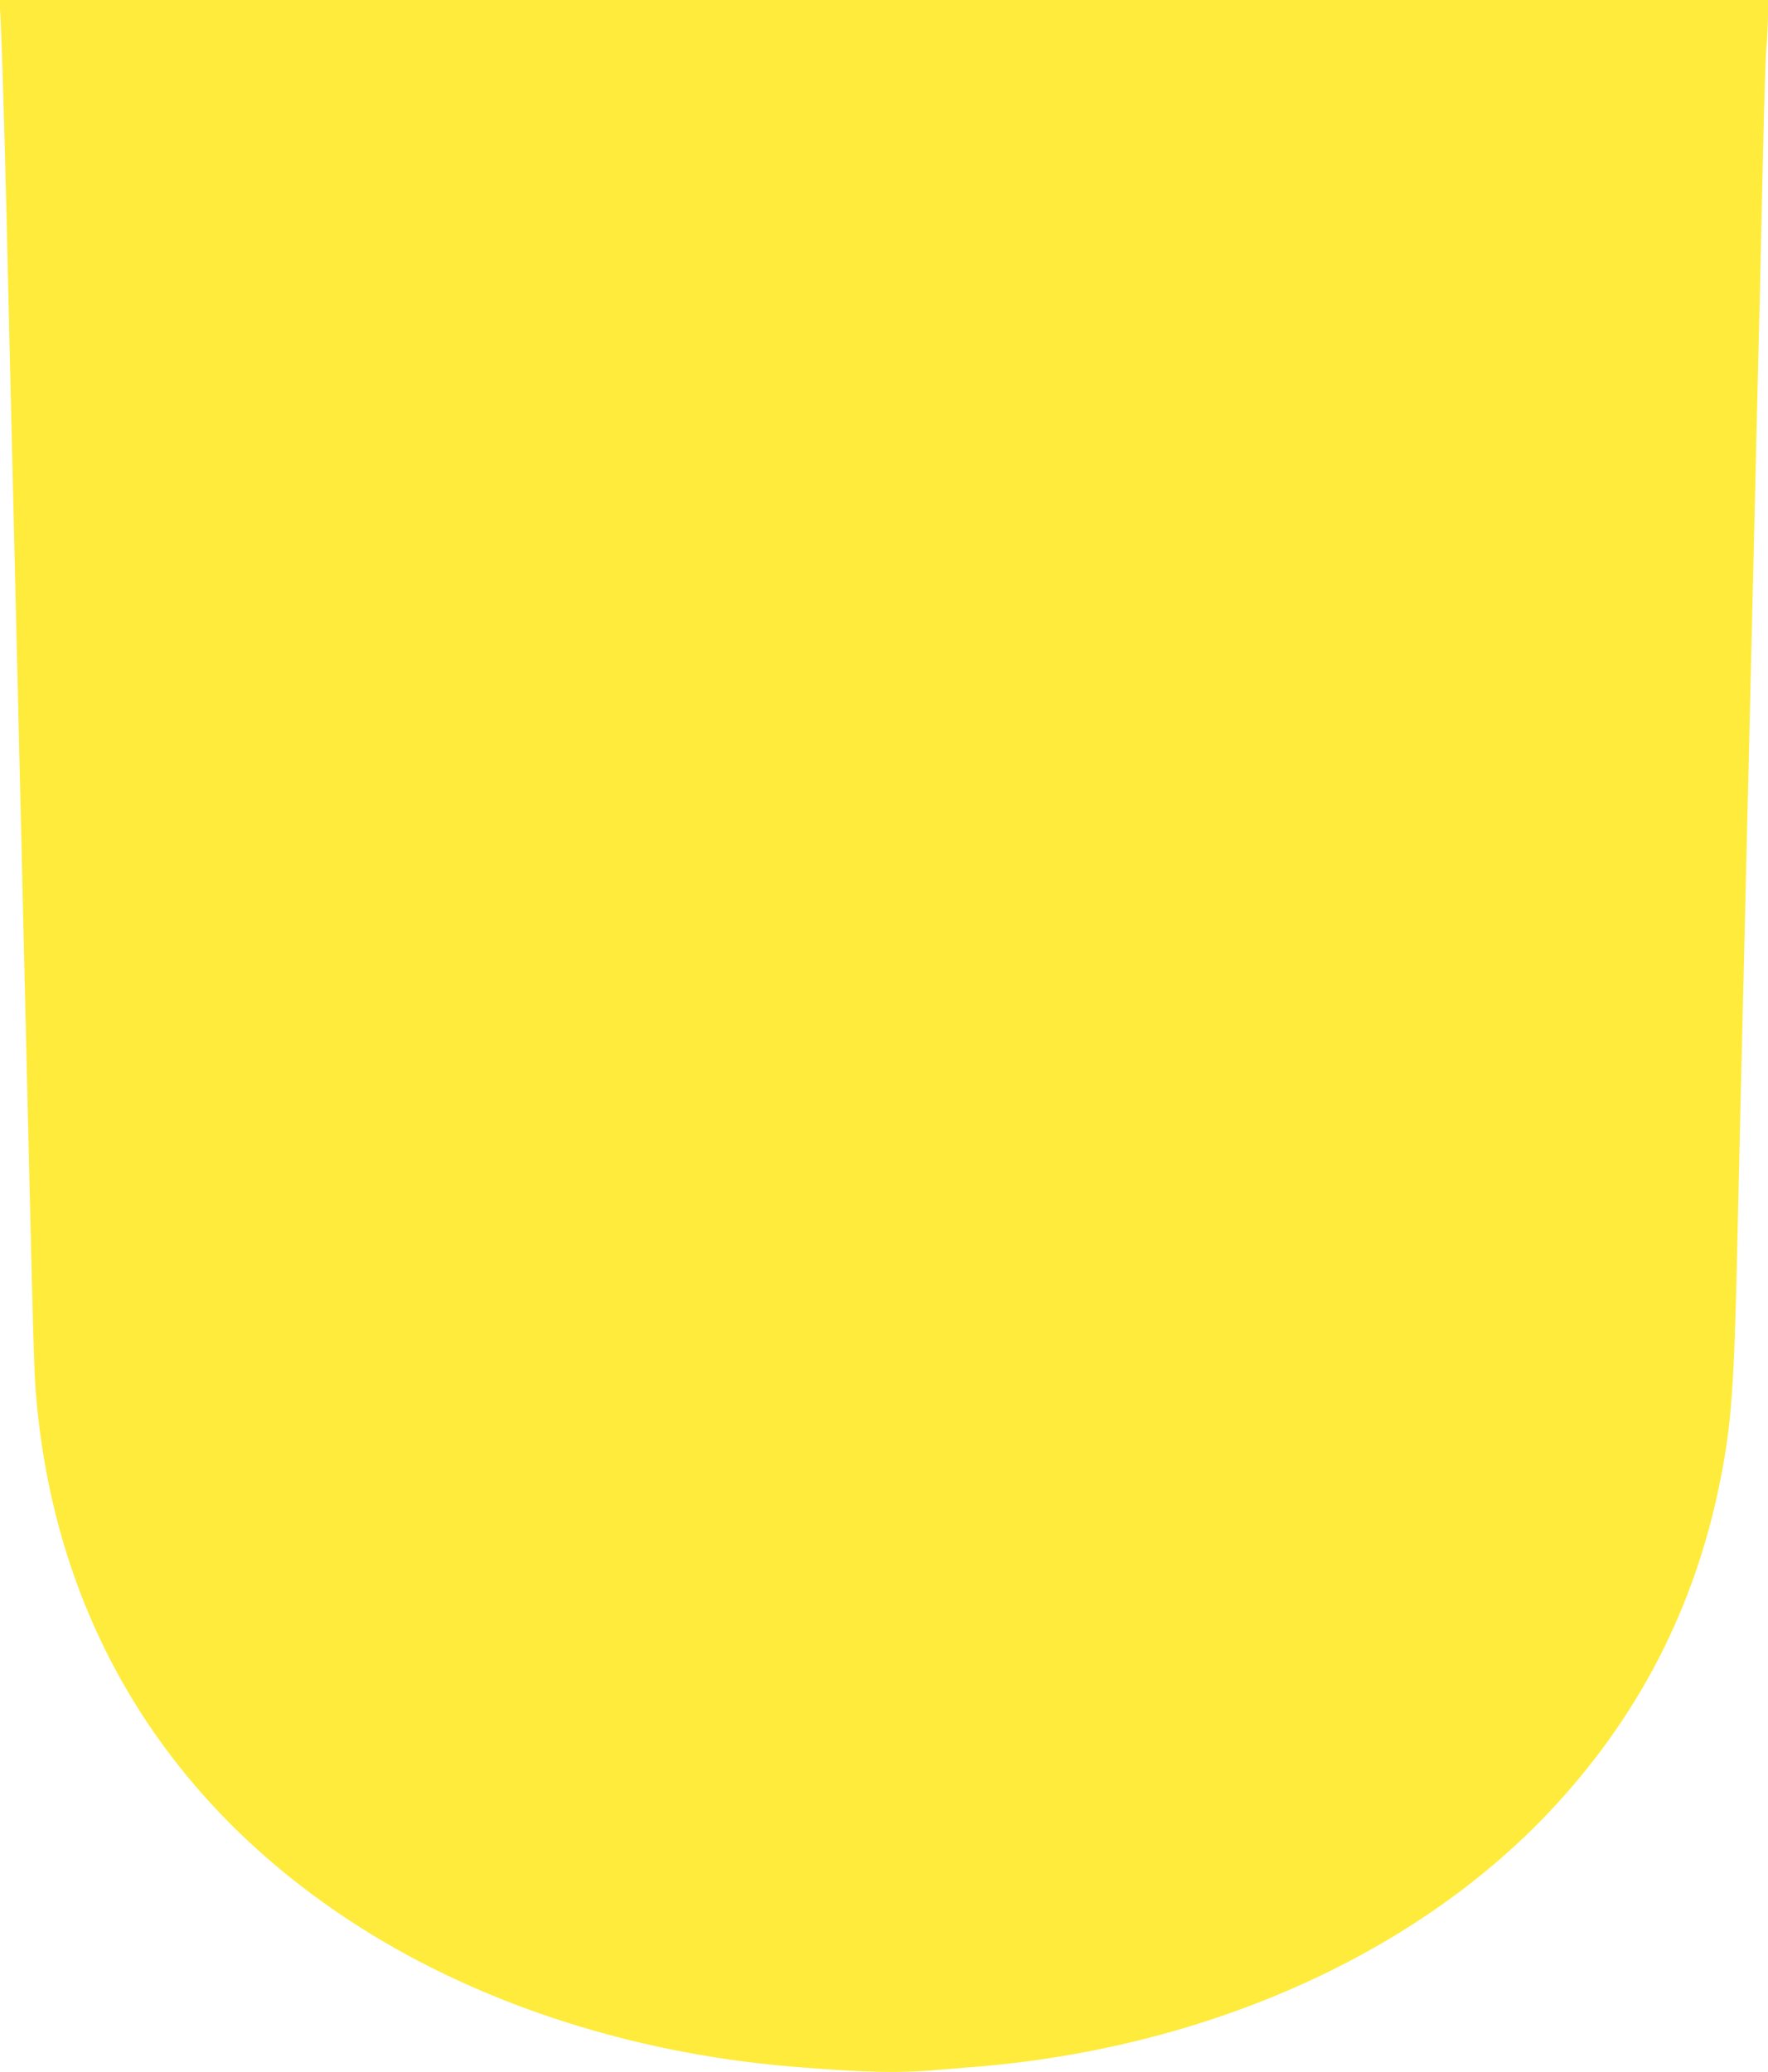 <?xml version="1.0" standalone="no"?>
<!DOCTYPE svg PUBLIC "-//W3C//DTD SVG 20010904//EN"
 "http://www.w3.org/TR/2001/REC-SVG-20010904/DTD/svg10.dtd">
<svg version="1.0" xmlns="http://www.w3.org/2000/svg"
 width="1092pt" height="1280pt" viewBox="0 0 1092 1280"
 preserveAspectRatio="xMidYMid meet">
<g transform="translate(0,1280) scale(0.1,-0.1)"
fill="#ffeb3b" stroke="none">
<path d="M3 12693 c8 -152 24 -678 37 -1208 6 -247 15 -634 20 -860 5 -225 14
-600 20 -832 5 -233 15 -612 20 -843 6 -231 15 -609 20 -840 6 -231 15 -610
20 -842 14 -597 28 -1183 40 -1683 25 -1057 31 -1248 40 -1370 106 -1373 769
-2501 1920 -3265 763 -507 1727 -828 2740 -914 444 -37 672 -43 910 -21 30 2
120 10 200 16 1427 108 2728 680 3573 1571 551 581 904 1262 1061 2048 70 348
87 583 106 1440 6 267 15 663 20 880 5 217 14 589 20 825 6 237 15 618 20 848
6 229 15 607 20 840 6 232 15 607 20 832 5 226 14 608 20 850 6 242 15 611 20
820 5 209 14 612 20 895 6 283 15 565 20 626 6 60 10 152 10 202 l0 92 -5461
0 -5462 0 6 -107z"/>
</g>
</svg>
